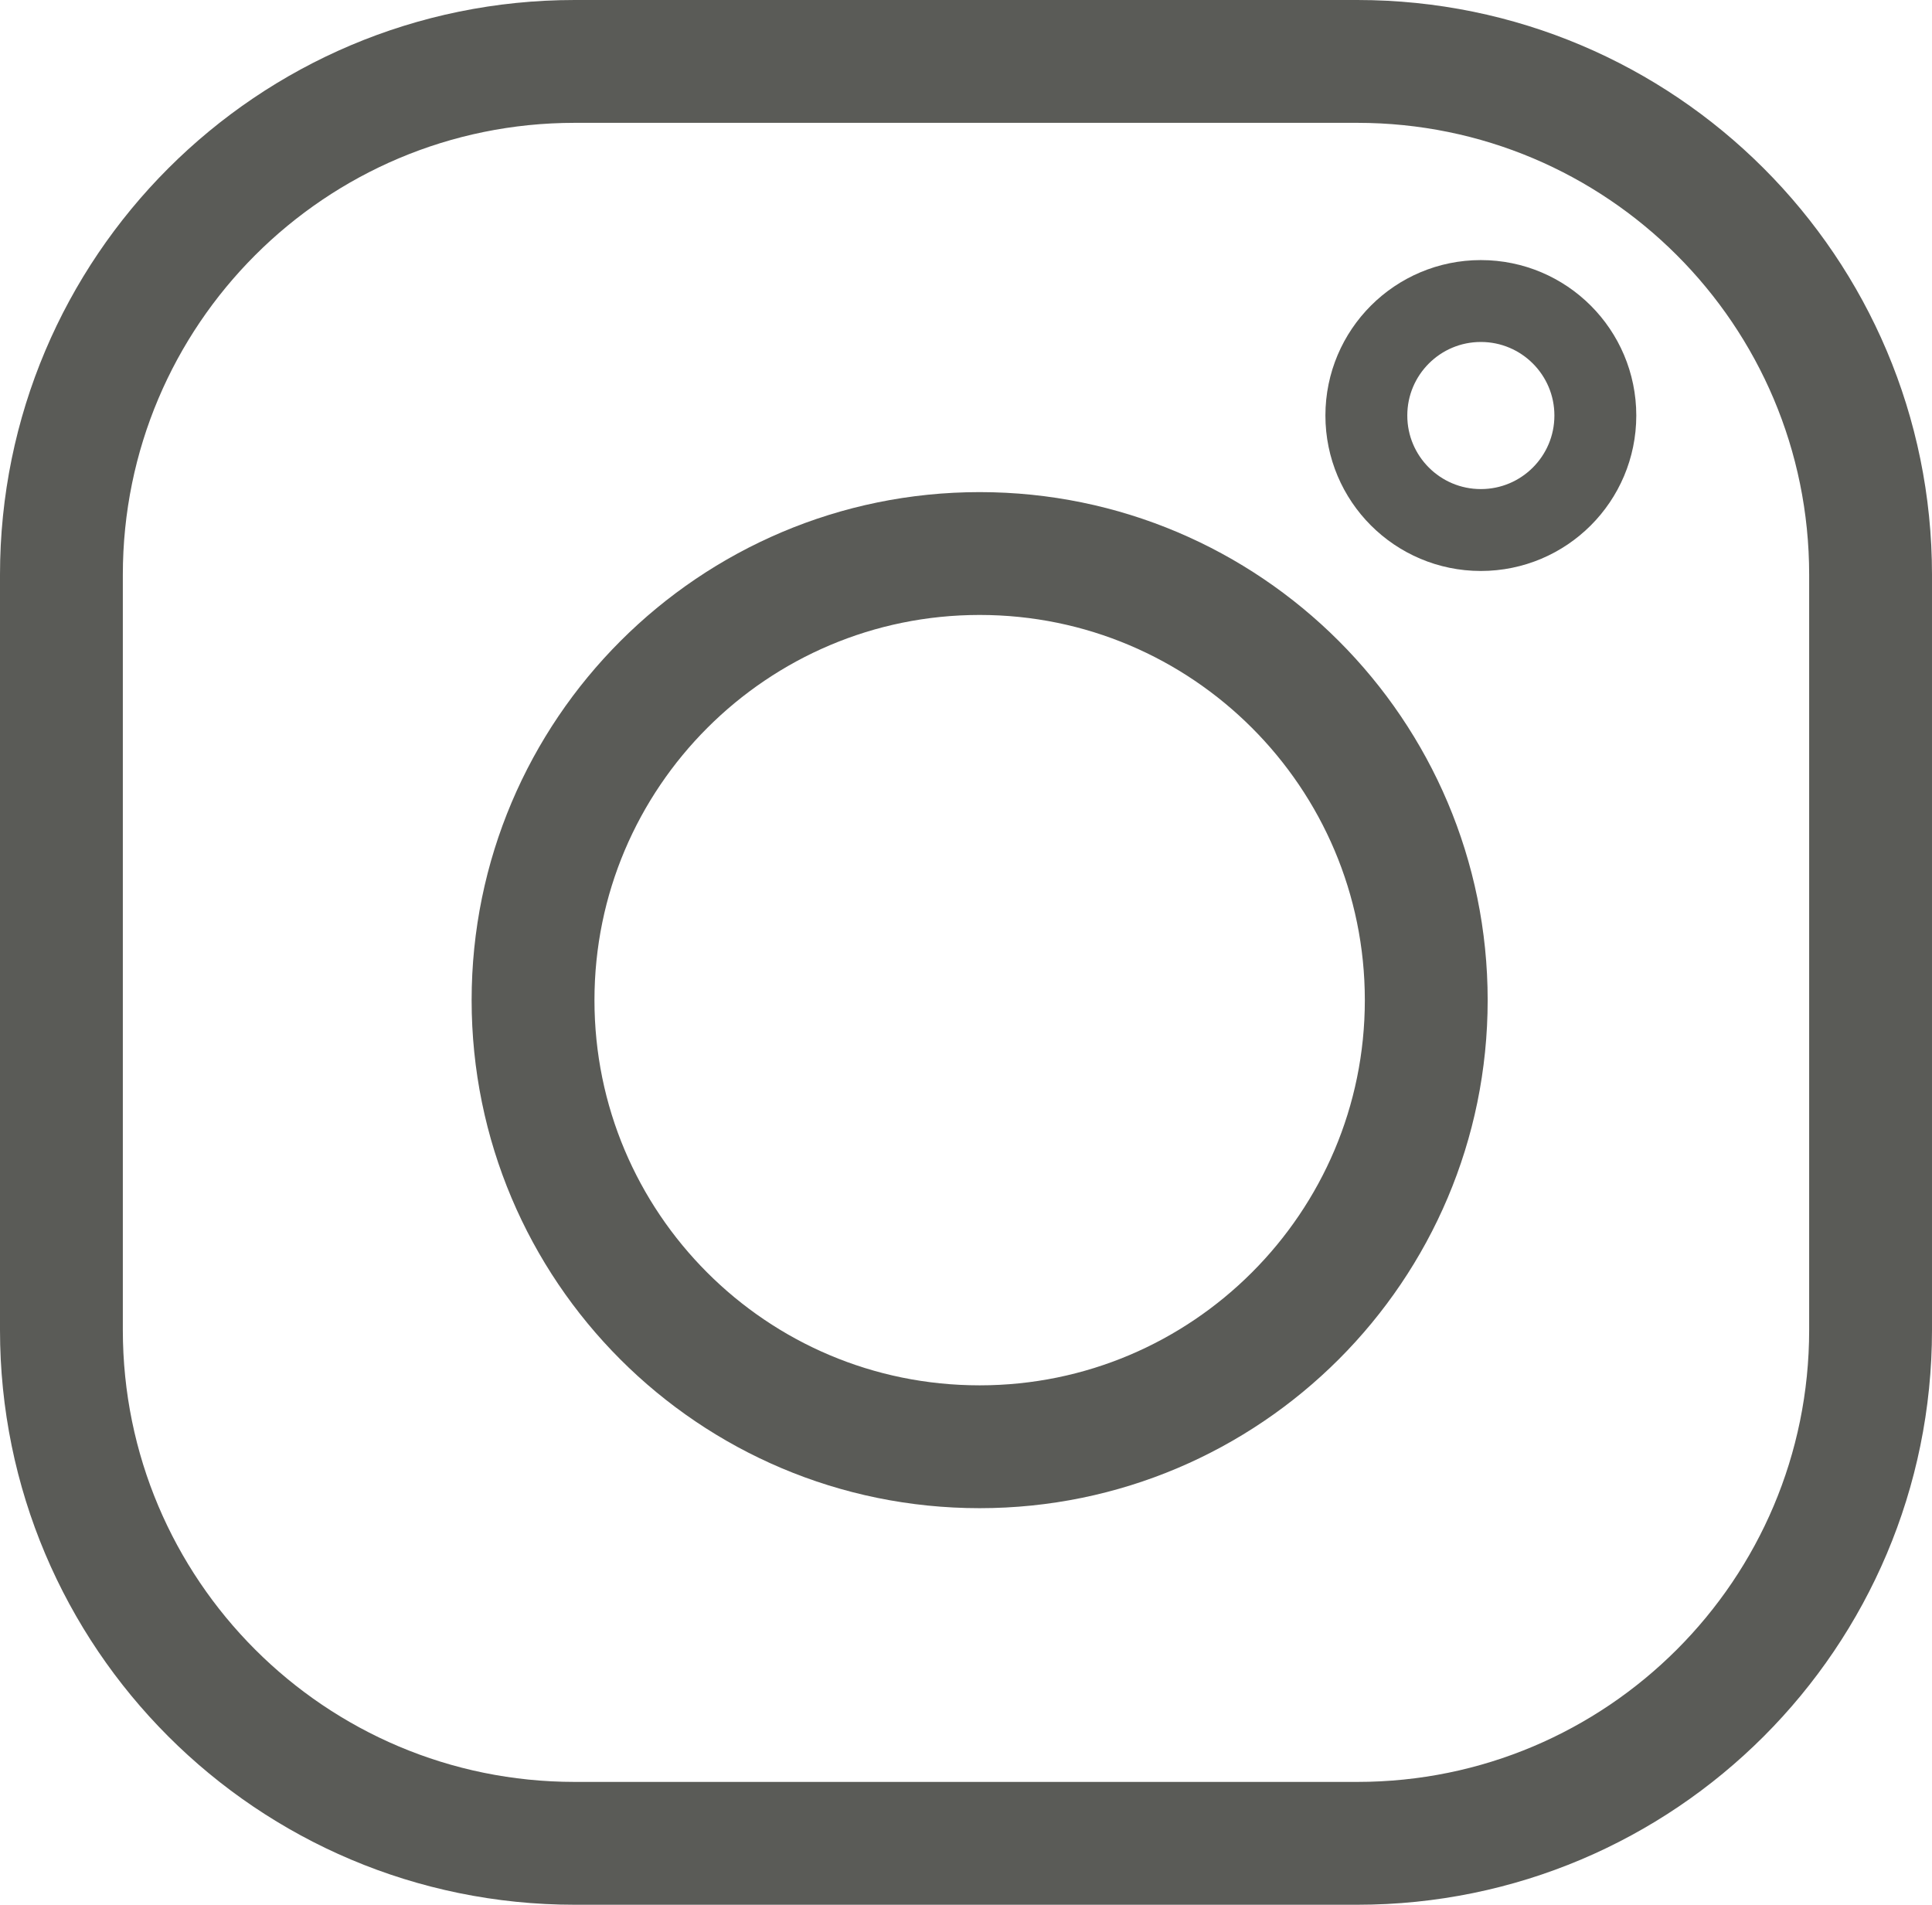 <?xml version="1.0" encoding="UTF-8"?><svg id="Ebene_1" xmlns="http://www.w3.org/2000/svg" xmlns:xlink="http://www.w3.org/1999/xlink" viewBox="0 0 25.48 25.12"><defs><style>.cls-1,.cls-2,.cls-3,.cls-4{fill:none;}.cls-2{stroke-width:1.62px;}.cls-2,.cls-4{stroke:#5a5b57;}.cls-3{clip-path:url(#clippath);}.cls-4{stroke-width:1.08px;}</style><clipPath id="clippath"><rect class="cls-1" width="25.48" height="25.12"/></clipPath></defs><g class="cls-3"><path class="cls-2" d="m7.58.81h10.32c3.74,0,6.77,3.03,6.77,6.77v9.96c0,3.74-3.03,6.77-6.77,6.77H7.58c-3.74,0-6.77-3.03-6.77-6.77V7.58C.81,3.84,3.84.81,7.58.81Z"/><path class="cls-2" d="m12.92,19.08c3.25,0,5.89-2.64,5.89-5.89s-2.64-5.89-5.89-5.89-5.89,2.64-5.89,5.89,2.63,5.89,5.89,5.89Z"/><circle class="cls-4" cx="19.53" cy="5.48" r="1.51"/></g></svg>